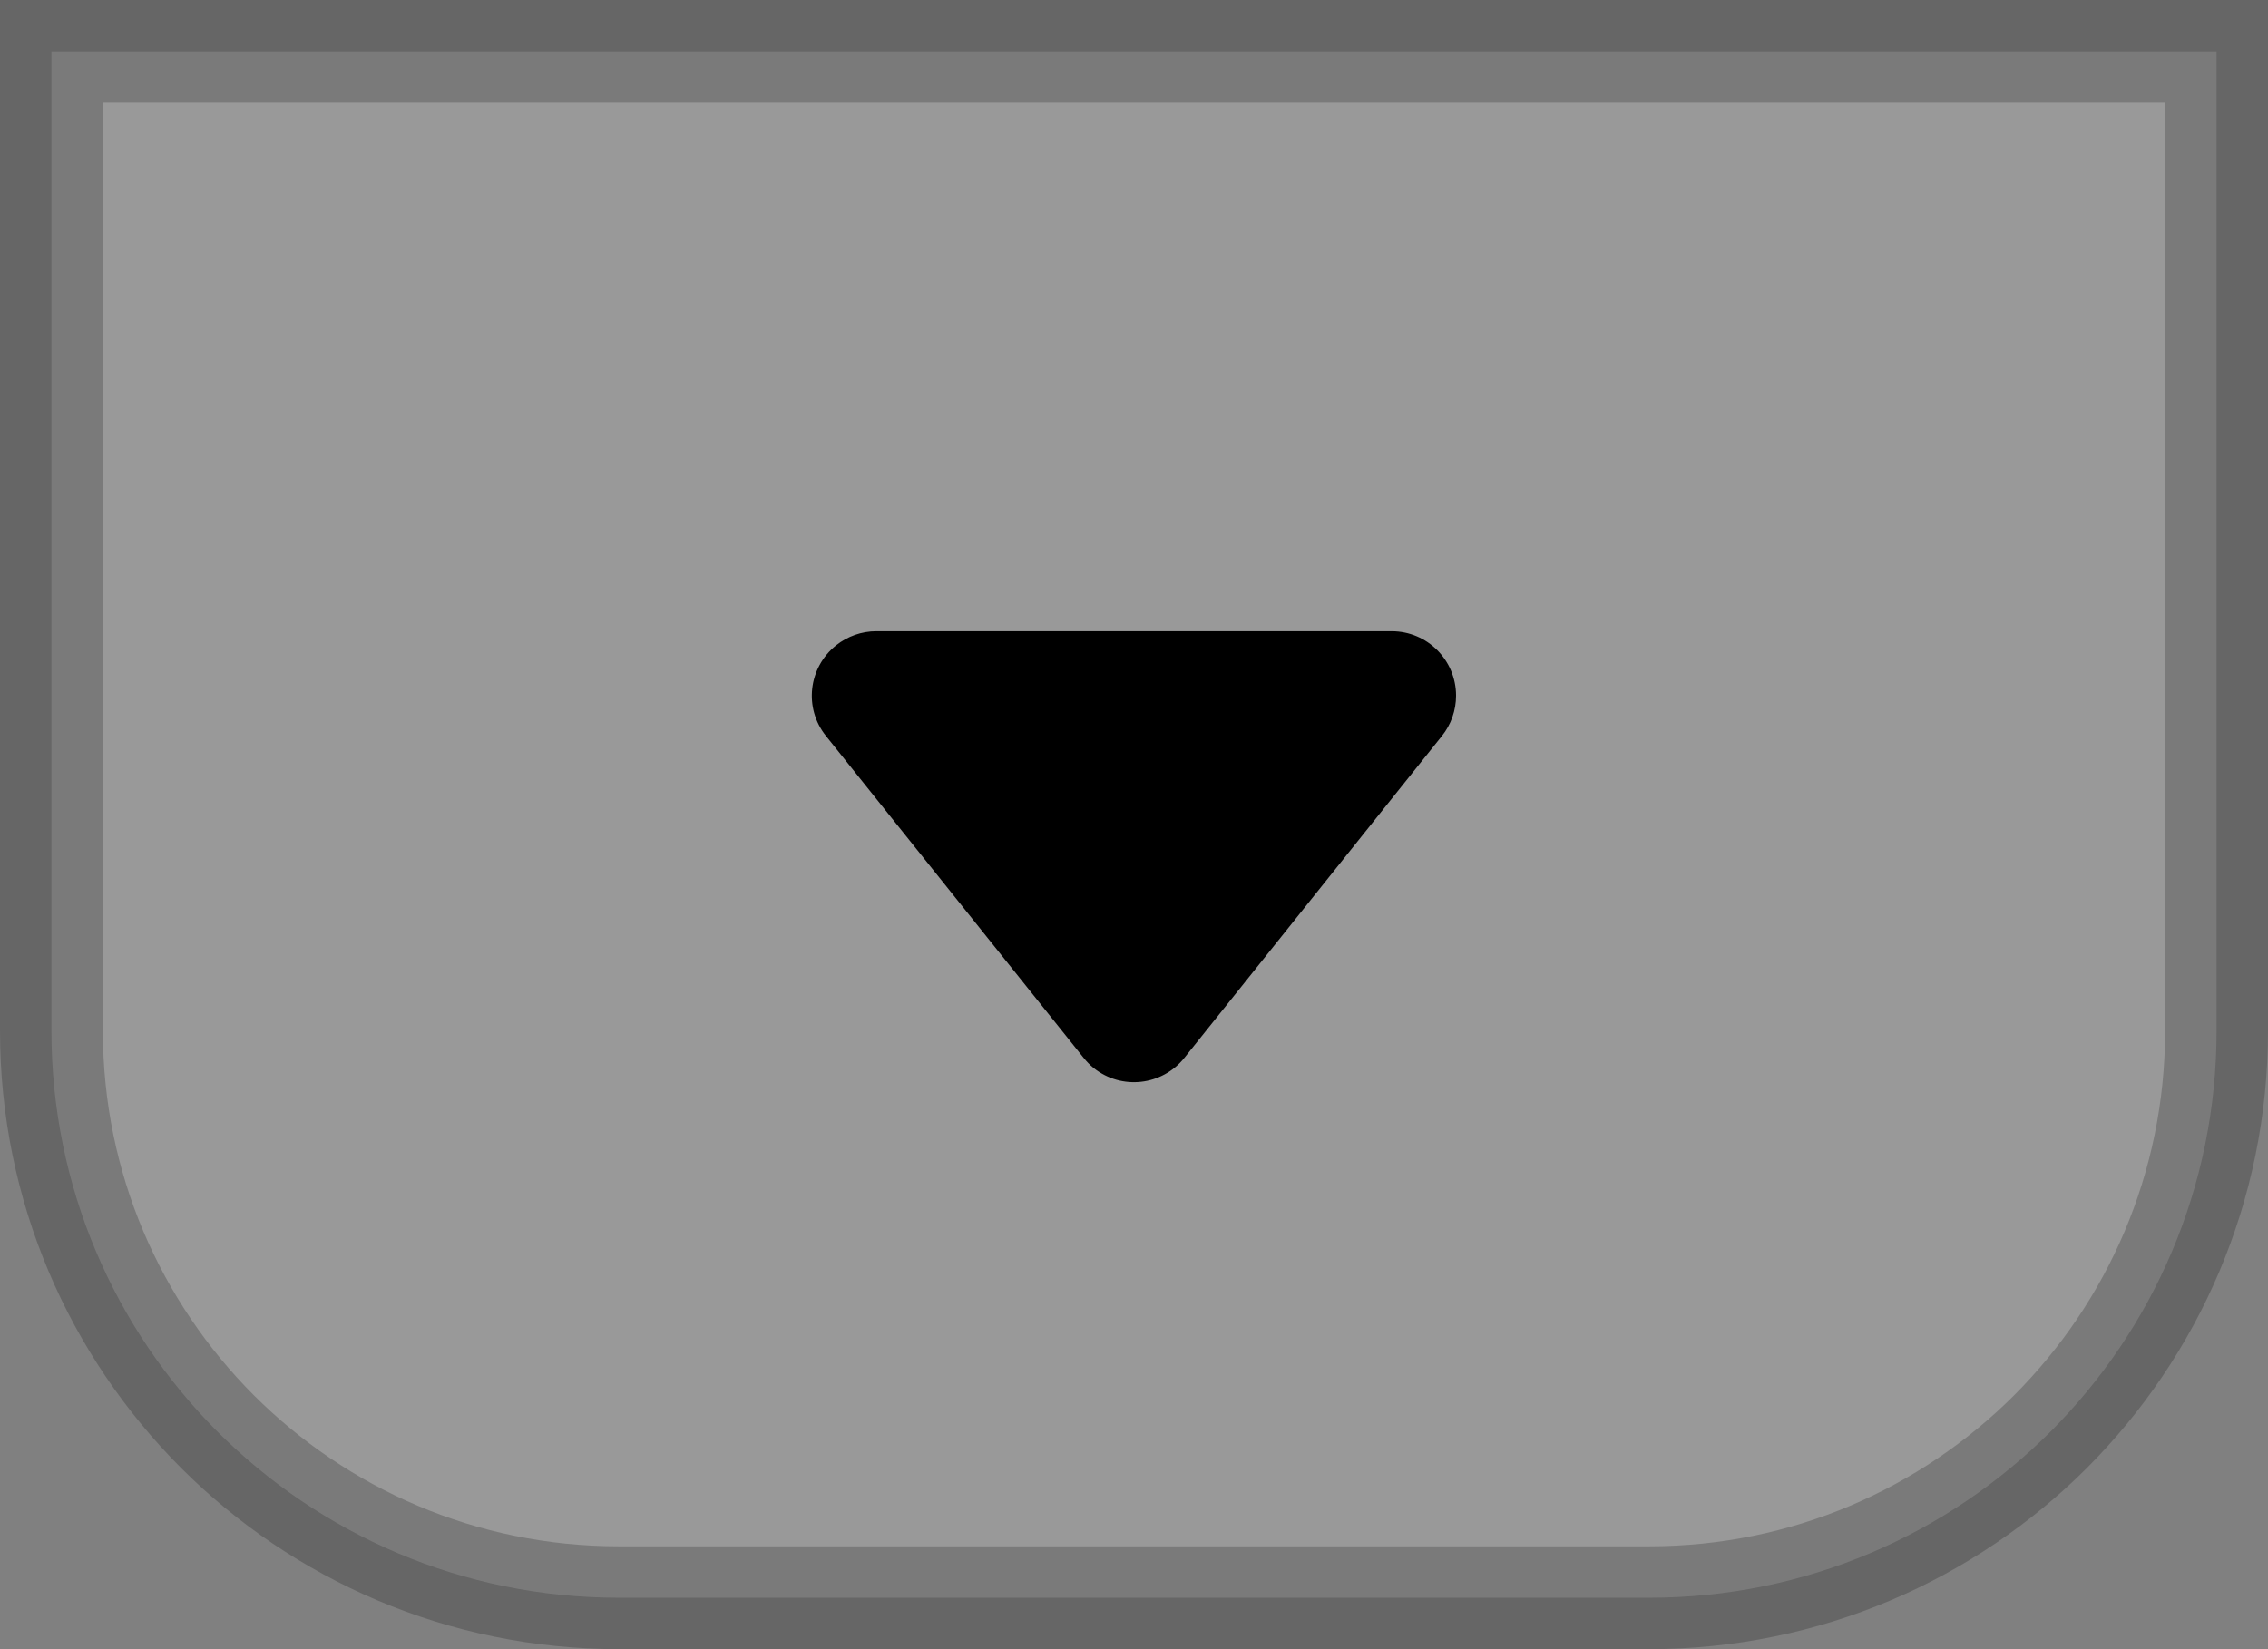 <?xml version="1.0" encoding="UTF-8"?>
<svg width="22px" height="16px" viewBox="0 0 22 16" version="1.1" xmlns="http://www.w3.org/2000/svg" xmlns:xlink="http://www.w3.org/1999/xlink">
    <rect x="0" y="0" width="22" height="16" fill="#808080" stroke="none"/>
    <title>Public/ic_份数－</title>
    <defs>
        <path d="M1.405,0.489 L1.425,0.508 L4.519,3.602 C4.937,4.02 4.946,4.693 4.545,5.121 L4.519,5.148 L1.425,8.242 C1.345,8.323 1.242,8.368 1.137,8.377 L1.108,8.379 L1.079,8.379 C0.964,8.376 0.85,8.33 0.762,8.242 C0.586,8.065 0.579,7.783 0.743,7.599 L0.762,7.579 L3.635,4.706 C3.811,4.53 3.818,4.248 3.654,4.064 L3.635,4.044 L0.762,1.171 C0.579,0.988 0.579,0.691 0.762,0.508 C0.851,0.42 0.965,0.374 1.081,0.371 L1.11,0.371 C1.216,0.375 1.321,0.414 1.405,0.489 Z" id="path-1"></path>
    </defs>
    <g id="Public/ic_份数－" stroke="none" stroke-width="1" fill="none" fill-rule="evenodd">
        <g id="Spinner/Bottons/Enabled备份">
            <path d="M21.501,0.499 L0.499,0.499 L0.499,10 C0.499,11.519 1.115,12.894 2.11,13.89 C3.106,14.885 4.481,15.501 6,15.501 L16,15.501 C17.519,15.501 18.894,14.885 19.89,13.89 C20.885,12.894 21.501,11.519 21.501,10 L21.501,0.499 Z" id="矩形备份-3" stroke="#000000" stroke-width="0.998" fill="#FFFFFF" opacity="0.2"></path>
            <g id="ic/16x16/Light/Public_arrow/right_expend_grey" transform="translate(6, 3)">
                <g id="Public/ic_previous" transform="translate(5.125, 5) rotate(-90) translate(-5.125, -5) translate(2.625, 0.5)">
                    <mask id="mask-2" fill="white">
                        <use xlink:href="#path-1"></use>
                    </mask>
                    <g id="路径" fill-rule="nonzero" transform="translate(2.732, 4.375) scale(-1, 1) translate(-2.732, -4.375) "></g>
                    <path d="M-0.312,2.187 L4.687,2.187 C5.033,2.187 5.312,2.467 5.312,2.812 C5.312,2.954 5.264,3.092 5.175,3.203 L2.676,6.327 C2.46,6.597 2.067,6.641 1.797,6.425 C1.761,6.396 1.729,6.363 1.7,6.327 L-0.8,3.203 C-1.016,2.933 -0.972,2.54 -0.702,2.324 C-0.591,2.236 -0.454,2.187 -0.312,2.187 Z" id="矩形备份-2" fill="#000000" transform="translate(2.188, 4.375) rotate(-270) translate(-2.188, -4.375) "></path>
                </g>
            </g>
        </g>
    </g>
</svg>